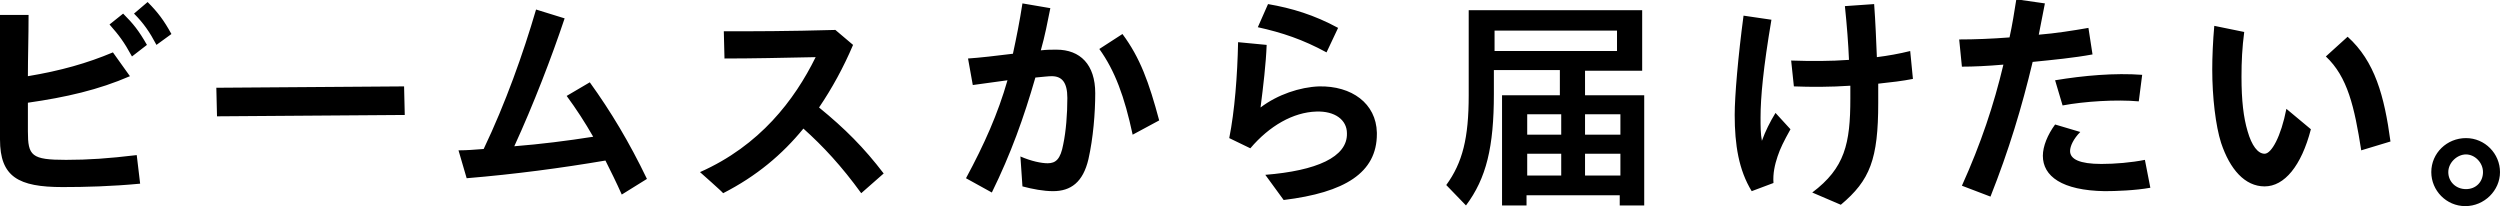 <?xml version="1.0" encoding="utf-8"?>
<!-- Generator: Adobe Illustrator 25.4.8, SVG Export Plug-In . SVG Version: 6.00 Build 0)  -->
<svg version="1.1" id="レイヤー_1" xmlns="http://www.w3.org/2000/svg" xmlns:xlink="http://www.w3.org/1999/xlink" x="0px"
	 y="0px" viewBox="0 0 367.5 30.3" style="enable-background:new 0 0 367.5 30.3;" xml:space="preserve">
<path d="M0,20.5v-0.1c0-3,0-6.1,0-9.1s0-6.1,0-9.1h4.2c0,3.3-0.1,6.2-0.1,9c4.8-0.8,8.7-1.9,12.5-3.5l2.5,3.5c-4.6,2-9.4,3.1-15,3.9
	c0,1.5,0,2.8,0,4.2c0,3.6,0.5,4.2,5.6,4.2c3.3,0,6.2-0.2,10.4-0.7l0.5,4.2c-4.2,0.4-8.1,0.5-11.4,0.5C2.7,27.5,0,26,0,20.5L0,20.5z
	 M16.1,3.6l2-1.6c1.5,1.5,2.3,2.5,3.5,4.6l-2.2,1.7C18.2,6.1,17.5,5.2,16.1,3.6L16.1,3.6z M19.7,2l2-1.7c1.5,1.5,2.4,2.7,3.5,4.7
	l-2.2,1.6C22,4.7,21.1,3.4,19.7,2z M31.8,12.9l27.6-0.2l0.1,4.2l-27.6,0.2L31.8,12.9z M67.4,22.1c1.2,0,2.4-0.1,3.7-0.2
	c3.2-6.7,5.8-14,7.7-20.5L83,2.7c-1.9,5.7-4.6,12.7-7.4,18.8c3.8-0.3,7.8-0.8,11.6-1.4c-1.2-2.1-2.5-4.1-3.9-6l3.4-2
	c3.1,4.3,5.8,8.8,8.4,14.2l-3.7,2.3c-0.8-1.8-1.6-3.4-2.4-5c-6.5,1.1-13.2,2-20.4,2.6L67.4,22.1L67.4,22.1z M102.9,25.3
	c8.8-3.9,13.9-10.6,17-16.9c-4.9,0.1-9.3,0.2-13.4,0.2l-0.1-4c4.4,0,9.4,0,16.4-0.2l2.6,2.2c-1.4,3.3-3.1,6.4-5,9.2
	c3.8,3.1,6.6,5.9,9.5,9.7l-3.3,2.9c-2.9-4-5.6-6.9-8.5-9.5c-3.1,3.8-6.9,7-11.8,9.5C106.3,28.3,102.9,25.3,102.9,25.3z M142,26.2
	c2.7-5,4.7-9.5,6.1-14.4l-5.1,0.7l-0.7-3.9c1.6-0.1,4.2-0.4,6.6-0.7c0.5-2.3,1-4.8,1.4-7.4l4.1,0.7c-0.4,2-0.8,4.1-1.4,6.2
	c0.9-0.1,1.6-0.1,2.3-0.1c3.5,0,5.7,2.2,5.7,6.4c0,2.9-0.3,6.6-1,9.7c-0.8,3.4-2.6,4.7-5.2,4.7c-1.4,0-3-0.3-4.5-0.7l-0.3-4.4
	c1.6,0.7,3.1,1,4,1c1.2,0,1.9-0.6,2.3-2.8c0.4-1.9,0.6-4.4,0.6-6.8c0-2.3-0.8-3.2-2.3-3.2c-0.5,0-1.3,0.1-2.4,0.2
	c-1.7,5.9-3.6,11.2-6.4,16.9L142,26.2L142,26.2z M161.6,7.2L165,5c2.6,3.5,3.9,7.1,5.4,12.7l-3.9,2.1
	C165.3,14.2,163.9,10.4,161.6,7.2L161.6,7.2z M186,25.7c7.5-0.6,12.1-2.6,12-6.1c0-2-1.8-3.3-4.5-3.2c-3.4,0.1-6.9,2.1-9.7,5.4
	l-3.1-1.5c0.8-4,1.2-9.2,1.3-14.1l4.2,0.4c-0.1,2.7-0.5,6.1-0.9,9.2c2.5-1.9,5.8-3,8.6-3.1c4.8-0.1,8.4,2.5,8.5,6.8v0.2
	c0,5.7-4.7,8.6-13.7,9.7L186,25.7L186,25.7z M184.9,4l1.5-3.4c3.5,0.6,6.8,1.6,10.3,3.5L195,7.7C191.5,5.8,188.5,4.8,184.9,4
	L184.9,4z M212.6,27.2c2.4-3.3,3.3-6.9,3.3-13.2V1.5h25.5v8.9h-8.4V14h8.7v16.2h-3.6v-1.5h-13.7v1.5h-3.6V14h8.5v-3.7h-9.7v3.5
	c0,7.8-1.1,12.4-4.1,16.4L212.6,27.2z M237.7,7.5v-3h-18v3H237.7z M229.5,19.8v-3h-5v3H229.5z M229.5,25.8v-3.2h-5v3.2H229.5z
	 M238.2,19.8v-3H233v3H238.2z M238.2,25.8v-3.2H233v3.2H238.2z M255,16.9c0-2.8,0.5-8.6,1.3-14.6l4.1,0.6
	c-1.2,7.1-1.6,11.4-1.6,14.4c0,1.2,0,2.4,0.2,3.4c0.5-1.4,1.2-2.8,2-4.1l2.2,2.4c-1,1.8-1.5,2.8-1.9,4c-0.4,1.2-0.7,2.5-0.6,3.9
	l-3.2,1.2C255.6,25,255,21.3,255,16.9L255,16.9z M263.3,8.9c2.9,0.1,5.8,0.1,8.5-0.1c-0.1-2.4-0.3-5-0.6-7.9l4.3-0.3
	c0.2,2.7,0.3,5.4,0.4,7.8c1.6-0.2,3.3-0.5,4.9-0.9l0.4,4.1c-1.5,0.3-3.2,0.5-5.1,0.7c0,1,0,2,0,2.8c0,8.3-1.2,11.4-5.5,15l-4.2-1.8
	c4.8-3.6,5.6-7.2,5.6-13.8c0-0.6,0-1.2,0-1.9c-2.9,0.2-5.8,0.2-8.3,0.1L263.3,8.9L263.3,8.9z M288.4,27.3c2.8-6.2,4.7-11.9,6.1-17.8
	c-2.3,0.2-4.4,0.3-6.1,0.3l-0.4-4c2.3,0,4.8-0.1,7.4-0.3c0.4-1.8,0.7-3.7,1-5.6l4.2,0.6c-0.3,1.6-0.6,3.1-0.9,4.6
	c2.5-0.2,5-0.6,7.3-1l0.6,3.9c-2.7,0.5-5.8,0.8-8.8,1.1c-1.6,6.7-3.5,13-6.2,19.8L288.4,27.3L288.4,27.3z M300.3,22.9
	c0-1.4,0.7-3.1,1.8-4.6l3.7,1.1c-1,1-1.5,2.1-1.5,2.8c0,1.2,1.4,1.9,4.6,1.9c2,0,4.4-0.2,6.4-0.6l0.8,4.1c-2.2,0.4-5.1,0.5-6.7,0.5
	C303.1,28,300.3,25.9,300.3,22.9L300.3,22.9z M302.1,11.8c4.2-0.7,8.8-1.1,12.8-0.8l-0.5,3.9c-3.3-0.3-8,0-11.2,0.6L302.1,11.8z
	 M326.5,21c-0.8-2.5-1.3-6.7-1.3-10.8c0-1.8,0.1-4.2,0.3-6.4l4.4,0.9c-0.3,2.3-0.4,4.3-0.4,6.6c0,3.5,0.3,6,0.9,8
	c0.6,2.1,1.5,3.3,2.5,3.3c1,0,2.4-2.5,3.2-6.6l3.6,3c-1.4,5.4-3.9,8.4-6.8,8.4S327.8,24.9,326.5,21L326.5,21z M341.9,8.3l3.2-2.9
	c4,3.6,5.4,8.7,6.3,15.4l-4.3,1.3C346.1,15.7,345.1,11.3,341.9,8.3L341.9,8.3z M357.4,25.3c0-2.8,2.3-5,5.1-5s5,2.3,5,5
	s-2.3,5-5.1,5S357.4,28,357.4,25.3z M365,25.3c0-1.4-1.2-2.6-2.5-2.6s-2.6,1.2-2.6,2.6s1.1,2.5,2.6,2.5S365,26.7,365,25.3z"/>
</svg>
